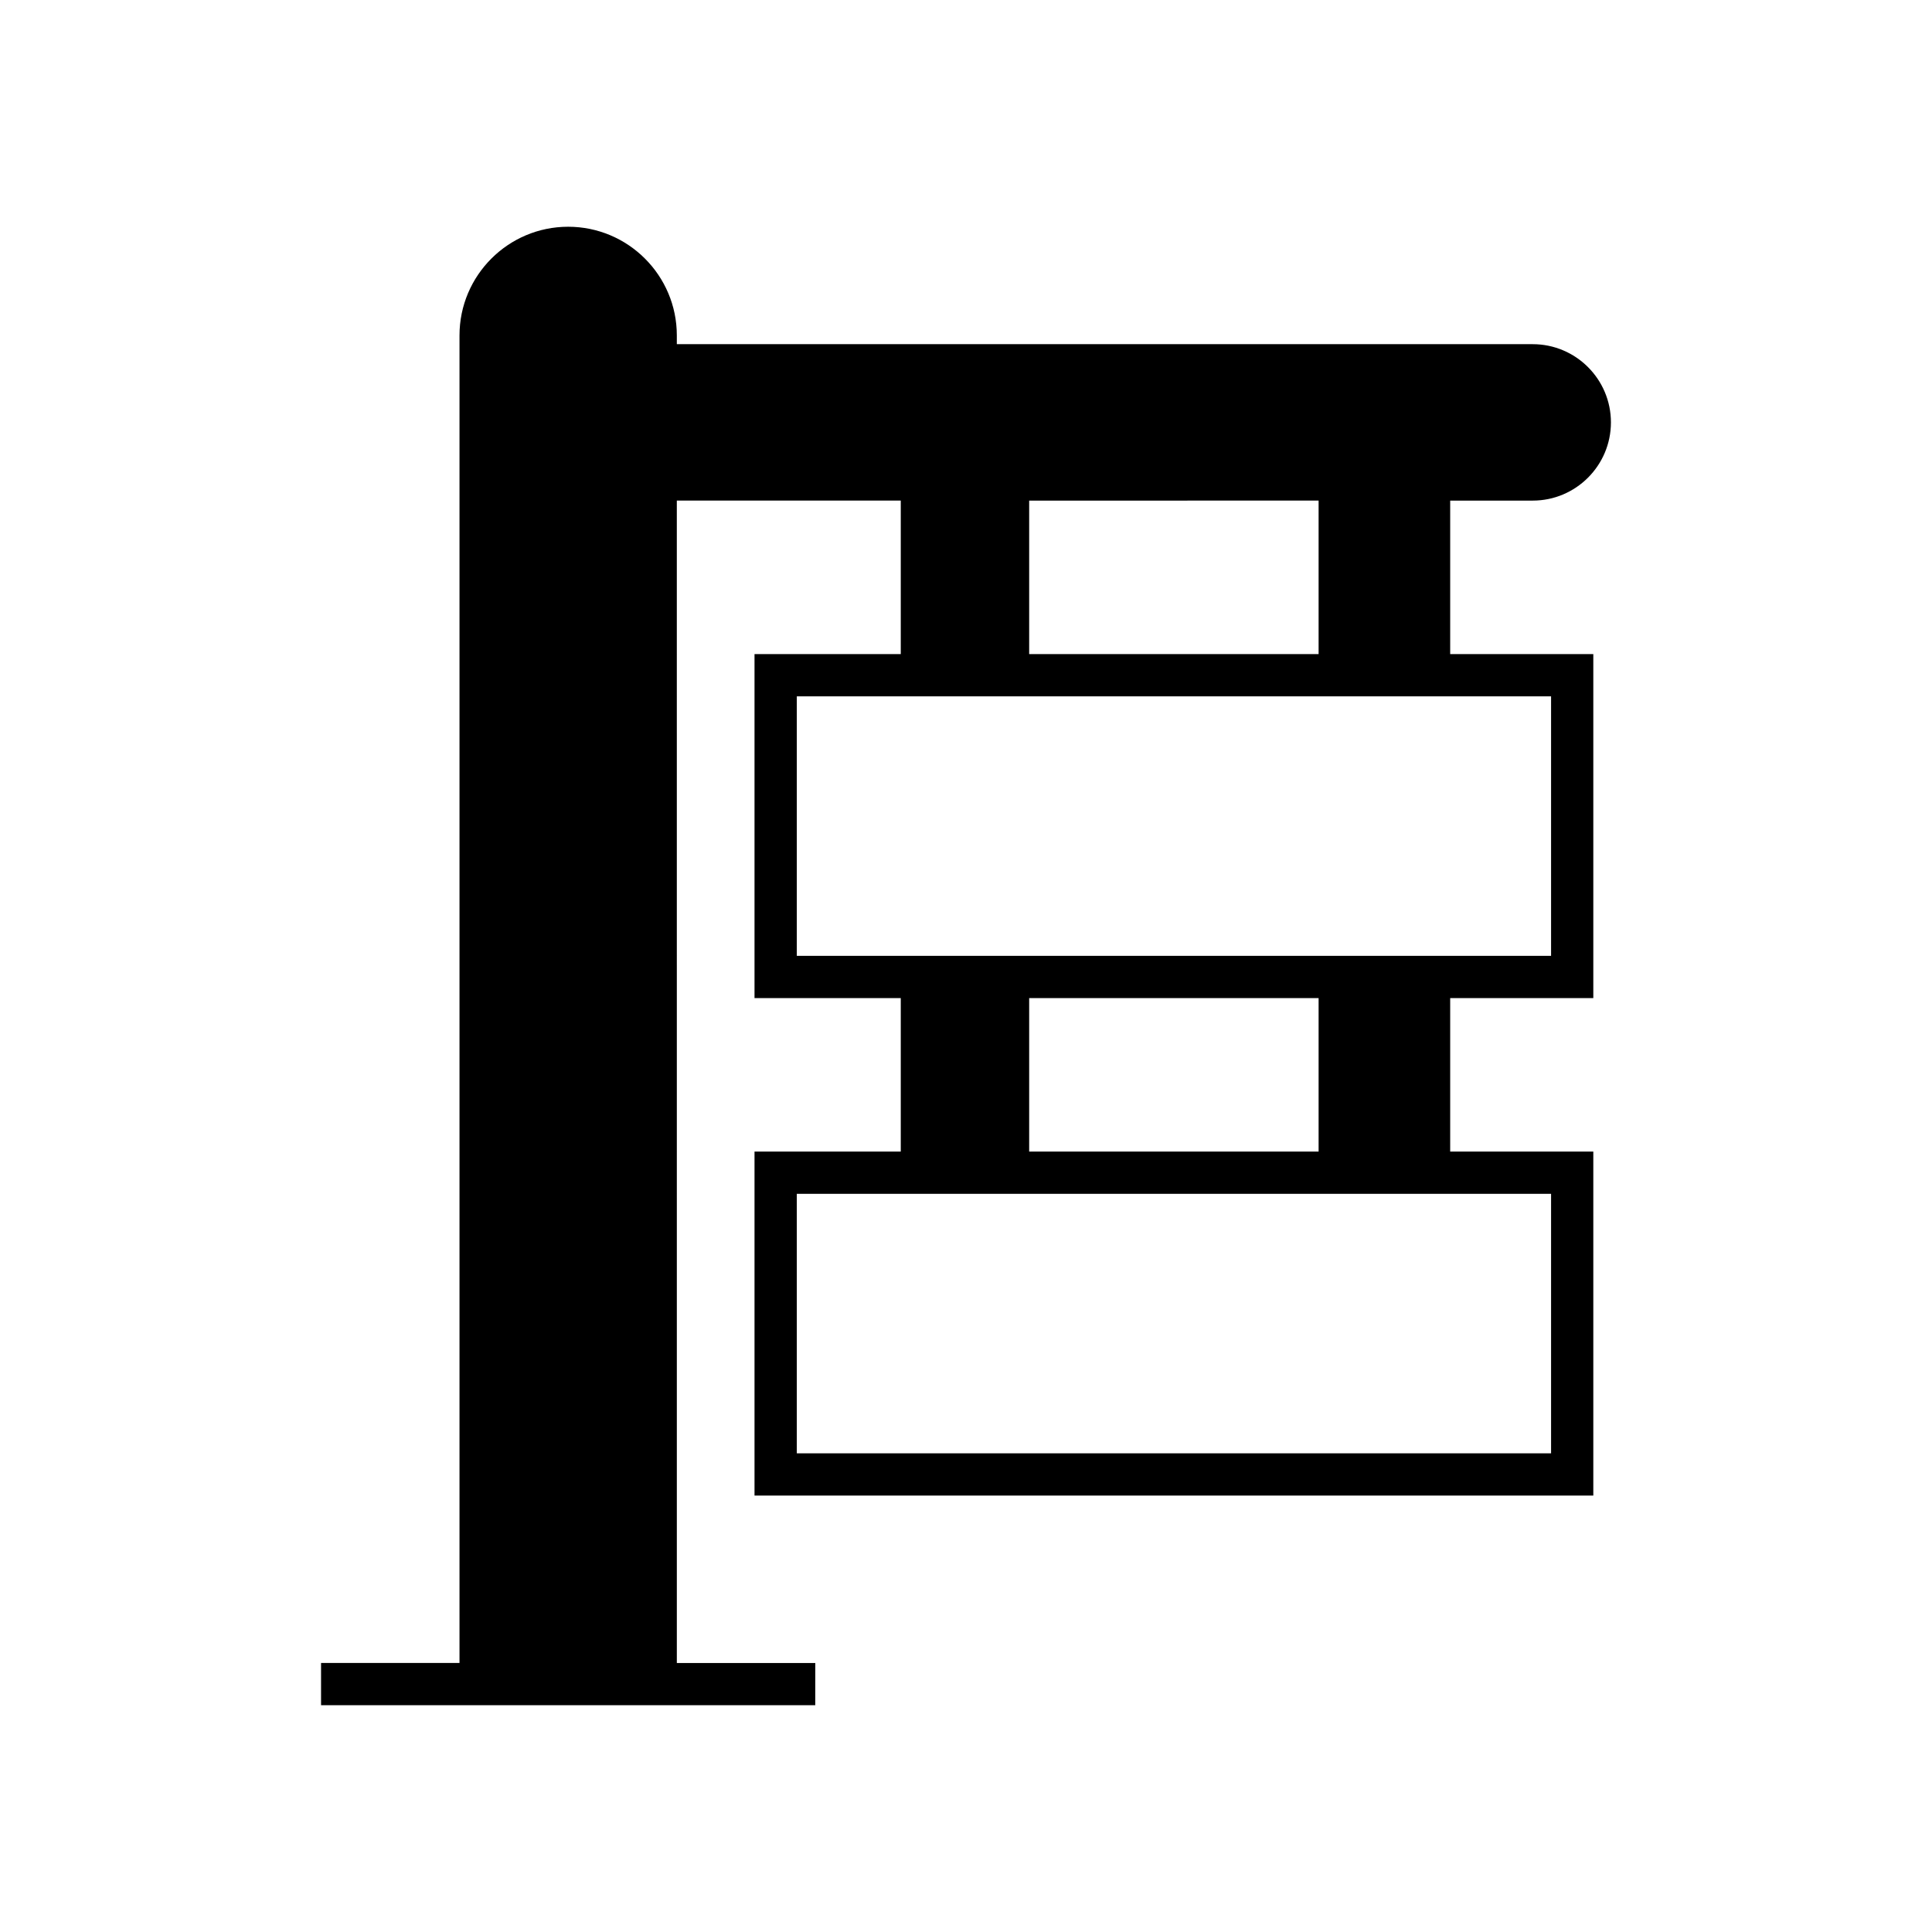 <?xml version="1.0" encoding="UTF-8"?>
<!-- Uploaded to: SVG Repo, www.svgrepo.com, Generator: SVG Repo Mixer Tools -->
<svg fill="#000000" width="800px" height="800px" version="1.1" viewBox="144 144 512 512" xmlns="http://www.w3.org/2000/svg">
 <path d="m360.06 584.71h-36.691l-0.004-308.05h59.348v40.676h-38.758v91.164h38.758v40.676h-38.758v91.164l222.29 0.008v-91.164h-37.93v-40.676h37.93v-91.168h-37.93v-40.676h21.871c11.43 0 20.727-9.297 20.727-20.727s-9.297-20.727-20.727-20.727l-226.82-0.004v-2.32c0-15.879-12.918-28.797-28.797-28.797s-28.797 12.918-28.797 28.797v351.82h-36.691v11.195h130.97zm194.99-124.33v68.773h-199.89v-68.773zm-138.31-11.195v-40.676l76.703-0.004v40.676zm138.31-120.65v68.773h-199.89v-68.773zm-138.31-11.195v-40.676l76.703-0.004v40.676z"/>
</svg>